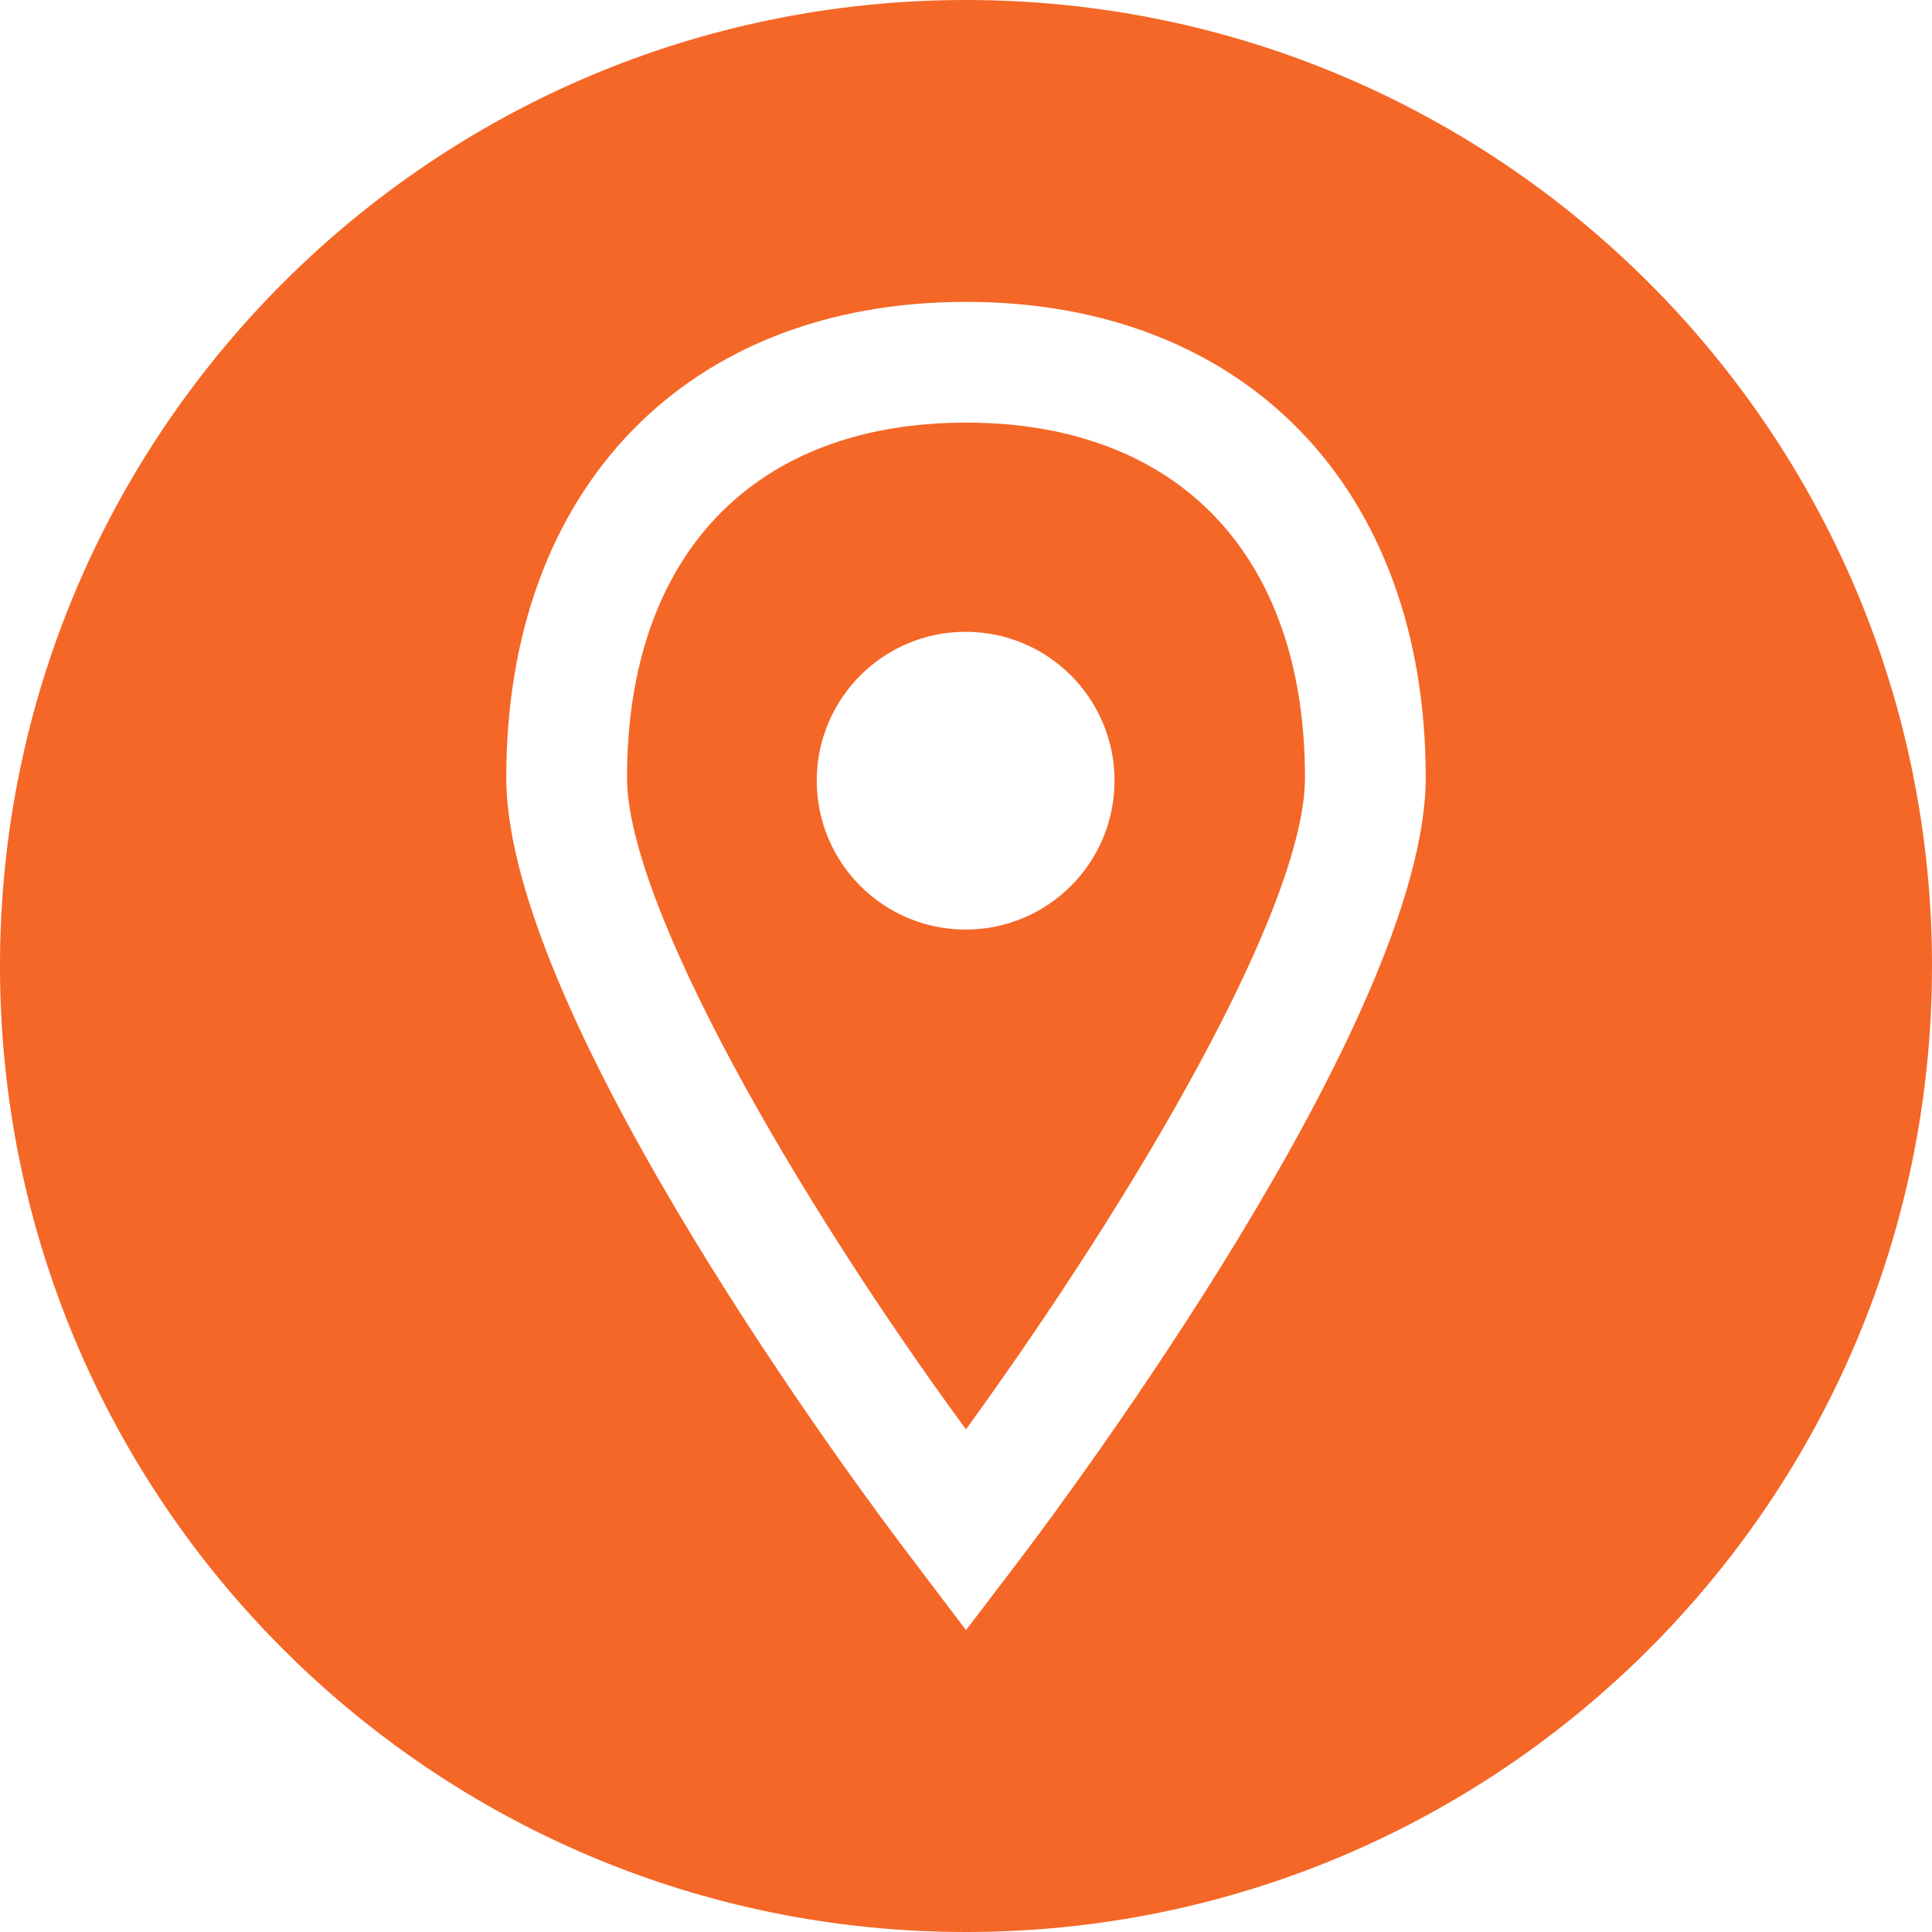 <svg xmlns="http://www.w3.org/2000/svg" xmlns:xlink="http://www.w3.org/1999/xlink" width="512" height="512" x="0" y="0" viewBox="0 0 512 512" style="enable-background:new 0 0 512 512" xml:space="preserve" class=""><g><path d="M256 112c-56.248 0-89.832 35.16-89.832 94.048 0 33.512 44.528 110.936 89.816 172.752 45.016-62.024 89.848-138.488 89.848-172.752C345.832 147.16 312.248 112 256 112zm-.096 134.344c-21.792 0-39.456-17.664-39.456-39.456s17.664-39.456 39.456-39.456 39.456 17.664 39.456 39.456-17.664 39.456-39.456 39.456z" fill="#f46727" opacity="1" data-original="#000000" class=""></path><path d="M256 0C114.616 0 0 114.616 0 256s114.616 256 256 256 256-114.616 256-256S397.384 0 256 0zm14.992 412.32L256 432l-14.904-19.68c-10.968-14.336-106.928-142.448-106.928-206.272C134.168 129.48 181.96 80 256 80s121.832 49.48 121.832 126.048c0 63.728-95.968 191.84-106.84 206.272z" fill="#f46727" opacity="1" data-original="#000000" class=""></path></g></svg>